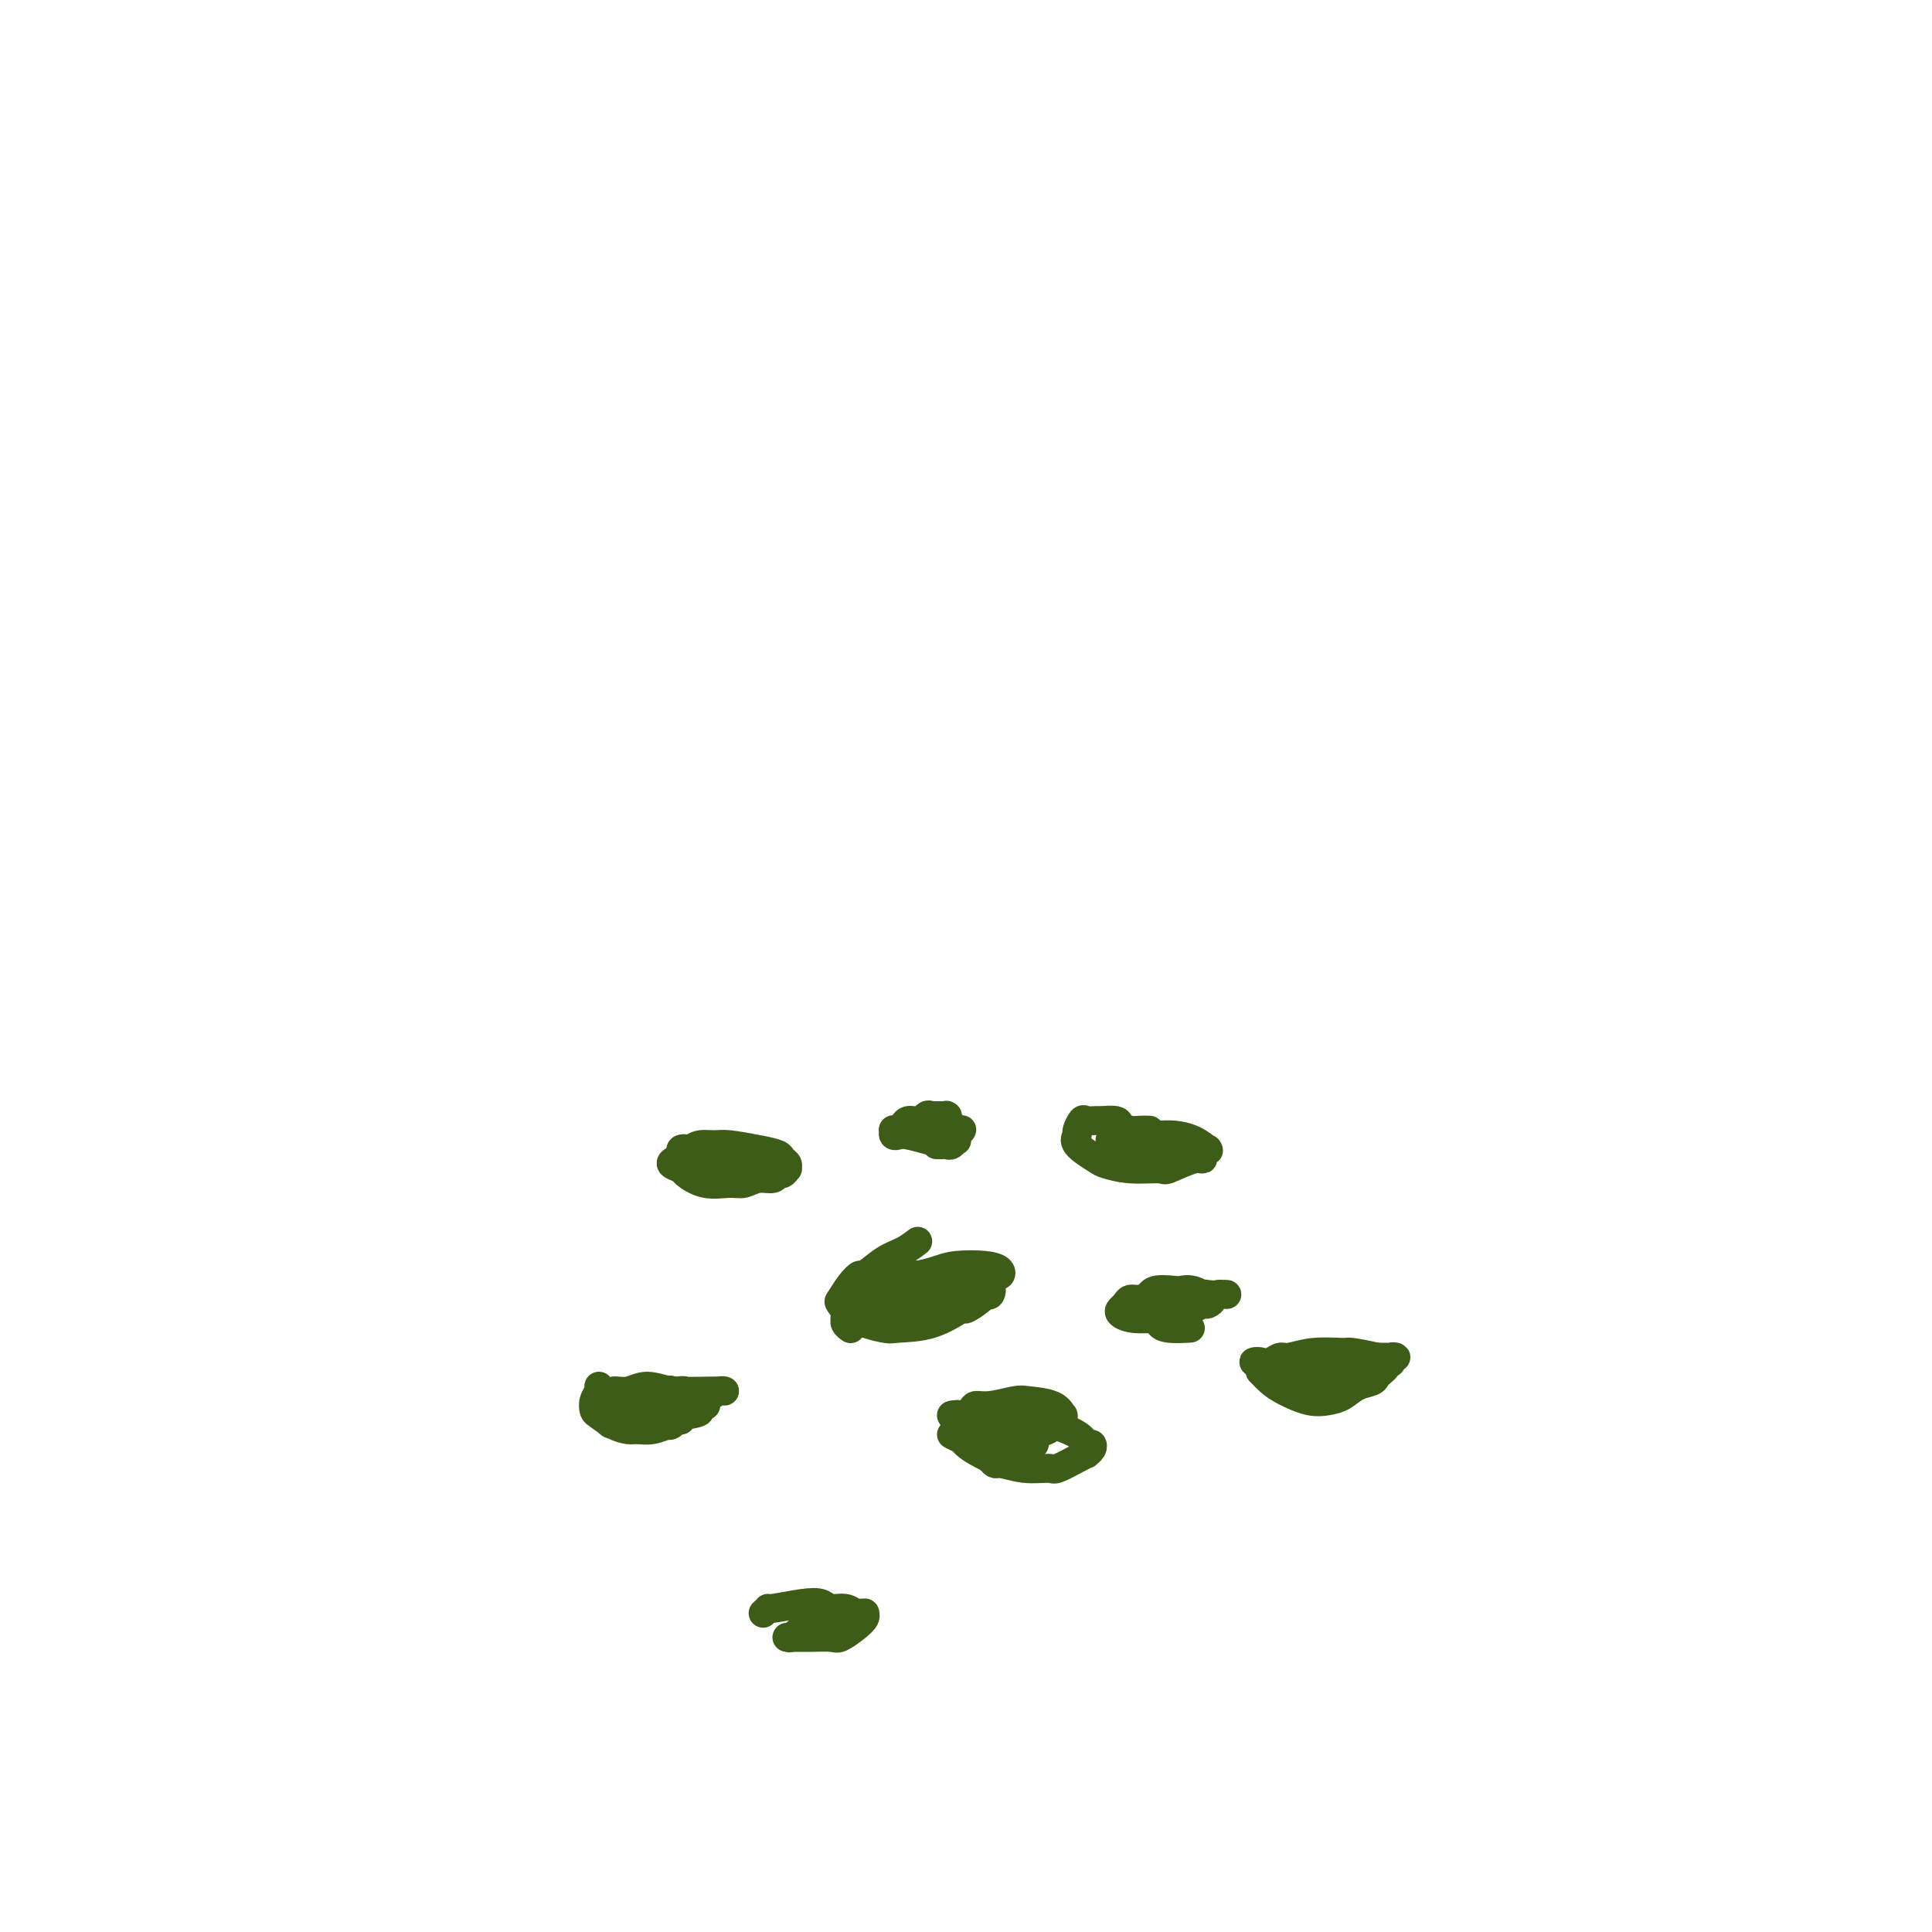 <svg viewBox='0 0 400 400' version='1.1' xmlns='http://www.w3.org/2000/svg' xmlns:xlink='http://www.w3.org/1999/xlink'><g fill='none' stroke='#3D5C18' stroke-width='6' stroke-linecap='round' stroke-linejoin='round'><path d='M151,238c-0.253,-0.000 -0.505,-0.000 -1,0c-0.495,0.000 -1.231,0.000 -2,0c-0.769,-0.000 -1.569,-0.001 -2,0c-0.431,0.001 -0.493,0.003 -1,0c-0.507,-0.003 -1.459,-0.012 -2,0c-0.541,0.012 -0.673,0.045 -1,0c-0.327,-0.045 -0.851,-0.166 -1,0c-0.149,0.166 0.076,0.621 0,1c-0.076,0.379 -0.455,0.684 -1,1c-0.545,0.316 -1.258,0.645 -1,1c0.258,0.355 1.486,0.737 2,1c0.514,0.263 0.314,0.406 1,1c0.686,0.594 2.257,1.638 4,2c1.743,0.362 3.657,0.040 5,0c1.343,-0.040 2.114,0.201 3,0c0.886,-0.201 1.887,-0.842 3,-1c1.113,-0.158 2.336,0.169 3,0c0.664,-0.169 0.767,-0.833 1,-1c0.233,-0.167 0.595,0.162 1,0c0.405,-0.162 0.854,-0.817 1,-1c0.146,-0.183 -0.009,0.106 0,0c0.009,-0.106 0.182,-0.607 0,-1c-0.182,-0.393 -0.719,-0.680 -1,-1c-0.281,-0.320 -0.305,-0.675 -1,-1c-0.695,-0.325 -2.059,-0.620 -4,-1c-1.941,-0.380 -4.458,-0.844 -6,-1c-1.542,-0.156 -2.107,-0.004 -3,0c-0.893,0.004 -2.112,-0.142 -3,0c-0.888,0.142 -1.444,0.571 -2,1'/><path d='M143,238c-2.413,0.002 -1.445,0.007 -1,0c0.445,-0.007 0.368,-0.026 0,0c-0.368,0.026 -1.027,0.097 -1,0c0.027,-0.097 0.740,-0.362 1,0c0.260,0.362 0.066,1.351 1,2c0.934,0.649 2.996,0.959 4,1c1.004,0.041 0.951,-0.185 2,0c1.049,0.185 3.198,0.782 5,1c1.802,0.218 3.255,0.059 4,0c0.745,-0.059 0.782,-0.016 1,0c0.218,0.016 0.615,0.004 1,0c0.385,-0.004 0.757,-0.001 1,0c0.243,0.001 0.359,0.000 0,0c-0.359,-0.000 -1.191,-0.000 -2,0c-0.809,0.000 -1.595,0.000 -2,0c-0.405,-0.000 -0.430,-0.000 -1,0c-0.570,0.000 -1.684,0.000 -2,0c-0.316,-0.000 0.168,-0.000 0,0c-0.168,0.000 -0.987,0.000 -1,0c-0.013,-0.000 0.781,-0.000 1,0c0.219,0.000 -0.137,0.000 0,0c0.137,-0.000 0.768,-0.000 1,0c0.232,0.000 0.066,0.000 0,0c-0.066,-0.000 -0.033,-0.000 0,0'/><path d='M155,242c-1.090,-0.061 -0.814,-0.212 -1,0c-0.186,0.212 -0.833,0.789 -1,1c-0.167,0.211 0.147,0.057 0,0c-0.147,-0.057 -0.756,-0.016 -1,0c-0.244,0.016 -0.122,0.008 0,0'/><path d='M238,234c-0.678,-0.022 -1.355,-0.044 -2,0c-0.645,0.044 -1.257,0.155 -2,0c-0.743,-0.155 -1.618,-0.577 -2,-1c-0.382,-0.423 -0.273,-0.847 -1,-1c-0.727,-0.153 -2.290,-0.034 -3,0c-0.710,0.034 -0.568,-0.017 -1,0c-0.432,0.017 -1.440,0.100 -2,0c-0.560,-0.100 -0.672,-0.384 -1,0c-0.328,0.384 -0.872,1.436 -1,2c-0.128,0.564 0.161,0.638 0,1c-0.161,0.362 -0.771,1.010 0,2c0.771,0.990 2.924,2.320 4,3c1.076,0.680 1.076,0.710 2,1c0.924,0.290 2.774,0.839 5,1c2.226,0.161 4.830,-0.065 6,0c1.170,0.065 0.906,0.420 2,0c1.094,-0.420 3.546,-1.616 5,-2c1.454,-0.384 1.908,0.042 2,0c0.092,-0.042 -0.179,-0.554 0,-1c0.179,-0.446 0.809,-0.827 1,-1c0.191,-0.173 -0.058,-0.137 0,0c0.058,0.137 0.423,0.377 0,0c-0.423,-0.377 -1.636,-1.369 -3,-2c-1.364,-0.631 -2.881,-0.901 -4,-1c-1.119,-0.099 -1.840,-0.027 -3,0c-1.160,0.027 -2.760,0.008 -4,0c-1.240,-0.008 -2.120,-0.004 -3,0'/><path d='M233,235c-2.811,-0.238 -1.339,0.669 -1,1c0.339,0.331 -0.456,0.088 -1,0c-0.544,-0.088 -0.838,-0.021 -1,0c-0.162,0.021 -0.192,-0.005 0,0c0.192,0.005 0.604,0.040 1,0c0.396,-0.040 0.775,-0.154 1,0c0.225,0.154 0.297,0.577 1,1c0.703,0.423 2.036,0.846 3,1c0.964,0.154 1.560,0.037 2,0c0.440,-0.037 0.725,0.005 1,0c0.275,-0.005 0.541,-0.058 1,0c0.459,0.058 1.112,0.226 1,0c-0.112,-0.226 -0.990,-0.845 -2,-1c-1.010,-0.155 -2.151,0.155 -3,0c-0.849,-0.155 -1.404,-0.774 -2,-1c-0.596,-0.226 -1.232,-0.058 -2,0c-0.768,0.058 -1.668,0.004 -2,0c-0.332,-0.004 -0.097,0.040 0,0c0.097,-0.040 0.055,-0.165 0,0c-0.055,0.165 -0.125,0.618 0,1c0.125,0.382 0.443,0.691 1,1c0.557,0.309 1.351,0.619 2,1c0.649,0.381 1.153,0.834 2,1c0.847,0.166 2.036,0.045 3,0c0.964,-0.045 1.704,-0.013 2,0c0.296,0.013 0.148,0.006 0,0'/><path d='M190,257c-0.931,0.712 -1.863,1.425 -3,2c-1.137,0.575 -2.480,1.013 -4,2c-1.520,0.987 -3.218,2.525 -4,3c-0.782,0.475 -0.649,-0.112 -1,0c-0.351,0.112 -1.187,0.923 -2,2c-0.813,1.077 -1.603,2.418 -2,3c-0.397,0.582 -0.401,0.404 0,1c0.401,0.596 1.208,1.966 3,3c1.792,1.034 4.568,1.733 6,2c1.432,0.267 1.519,0.104 3,0c1.481,-0.104 4.358,-0.147 7,-1c2.642,-0.853 5.051,-2.514 6,-3c0.949,-0.486 0.438,0.203 1,0c0.562,-0.203 2.197,-1.297 3,-2c0.803,-0.703 0.773,-1.015 1,-1c0.227,0.015 0.711,0.358 1,0c0.289,-0.358 0.383,-1.416 0,-2c-0.383,-0.584 -1.242,-0.693 -2,-1c-0.758,-0.307 -1.414,-0.812 -3,-1c-1.586,-0.188 -4.103,-0.061 -6,0c-1.897,0.061 -3.173,0.055 -4,0c-0.827,-0.055 -1.203,-0.159 -2,0c-0.797,0.159 -2.015,0.581 -3,1c-0.985,0.419 -1.738,0.834 -2,1c-0.262,0.166 -0.032,0.083 0,0c0.032,-0.083 -0.134,-0.167 0,0c0.134,0.167 0.567,0.583 1,1'/><path d='M184,267c-0.752,0.447 0.368,0.065 2,0c1.632,-0.065 3.775,0.189 6,0c2.225,-0.189 4.533,-0.820 6,-1c1.467,-0.180 2.093,0.093 3,0c0.907,-0.093 2.093,-0.550 3,-1c0.907,-0.450 1.534,-0.892 2,-1c0.466,-0.108 0.772,0.117 1,0c0.228,-0.117 0.376,-0.577 0,-1c-0.376,-0.423 -1.278,-0.808 -3,-1c-1.722,-0.192 -4.263,-0.192 -6,0c-1.737,0.192 -2.671,0.576 -4,1c-1.329,0.424 -3.053,0.889 -4,1c-0.947,0.111 -1.116,-0.130 -2,0c-0.884,0.130 -2.483,0.631 -3,1c-0.517,0.369 0.048,0.605 0,1c-0.048,0.395 -0.708,0.948 -1,1c-0.292,0.052 -0.217,-0.396 0,0c0.217,0.396 0.576,1.638 1,2c0.424,0.362 0.912,-0.154 2,0c1.088,0.154 2.774,0.980 4,1c1.226,0.020 1.990,-0.766 3,-1c1.010,-0.234 2.264,0.082 3,0c0.736,-0.082 0.954,-0.563 1,-1c0.046,-0.437 -0.080,-0.831 0,-1c0.080,-0.169 0.366,-0.112 0,0c-0.366,0.112 -1.382,0.279 -3,0c-1.618,-0.279 -3.836,-1.003 -5,-1c-1.164,0.003 -1.275,0.731 -2,1c-0.725,0.269 -2.064,0.077 -3,0c-0.936,-0.077 -1.468,-0.038 -2,0'/><path d='M183,267c-2.091,-0.313 -0.320,-0.096 0,0c0.320,0.096 -0.811,0.071 -1,0c-0.189,-0.071 0.563,-0.188 1,0c0.437,0.188 0.558,0.681 0,1c-0.558,0.319 -1.795,0.463 -3,1c-1.205,0.537 -2.376,1.467 -3,2c-0.624,0.533 -0.699,0.668 -1,1c-0.301,0.332 -0.826,0.860 -1,1c-0.174,0.140 0.005,-0.107 0,0c-0.005,0.107 -0.194,0.567 0,1c0.194,0.433 0.770,0.838 1,1c0.230,0.162 0.115,0.081 0,0'/><path d='M254,268c-0.871,-0.036 -1.742,-0.072 -2,0c-0.258,0.072 0.096,0.253 -2,0c-2.096,-0.253 -6.641,-0.941 -9,-1c-2.359,-0.059 -2.530,0.509 -3,1c-0.470,0.491 -1.238,0.905 -2,1c-0.762,0.095 -1.518,-0.128 -2,0c-0.482,0.128 -0.691,0.608 -1,1c-0.309,0.392 -0.720,0.695 -1,1c-0.280,0.305 -0.430,0.611 0,1c0.430,0.389 1.439,0.860 3,1c1.561,0.140 3.675,-0.053 5,0c1.325,0.053 1.862,0.351 3,0c1.138,-0.351 2.876,-1.352 4,-2c1.124,-0.648 1.634,-0.943 2,-1c0.366,-0.057 0.588,0.124 1,0c0.412,-0.124 1.015,-0.552 1,-1c-0.015,-0.448 -0.647,-0.916 -1,-1c-0.353,-0.084 -0.426,0.216 -1,0c-0.574,-0.216 -1.650,-0.948 -3,-1c-1.350,-0.052 -2.975,0.575 -4,1c-1.025,0.425 -1.451,0.649 -2,1c-0.549,0.351 -1.220,0.830 -2,1c-0.780,0.170 -1.670,0.032 -2,0c-0.330,-0.032 -0.099,0.044 0,0c0.099,-0.044 0.068,-0.208 0,0c-0.068,0.208 -0.172,0.787 0,1c0.172,0.213 0.621,0.061 1,0c0.379,-0.061 0.690,-0.030 1,0'/><path d='M238,271c-0.602,0.619 1.892,0.166 3,0c1.108,-0.166 0.830,-0.045 1,0c0.170,0.045 0.789,0.015 1,0c0.211,-0.015 0.014,-0.014 0,0c-0.014,0.014 0.154,0.042 0,0c-0.154,-0.042 -0.631,-0.152 -1,0c-0.369,0.152 -0.631,0.566 -1,1c-0.369,0.434 -0.844,0.887 -1,1c-0.156,0.113 0.008,-0.113 0,0c-0.008,0.113 -0.188,0.566 0,1c0.188,0.434 0.743,0.847 2,1c1.257,0.153 3.216,0.044 4,0c0.784,-0.044 0.392,-0.022 0,0'/><path d='M194,237c-0.089,-0.003 -0.178,-0.005 0,0c0.178,0.005 0.622,0.018 1,0c0.378,-0.018 0.689,-0.065 1,0c0.311,0.065 0.620,0.244 1,0c0.380,-0.244 0.829,-0.909 1,-1c0.171,-0.091 0.063,0.393 0,0c-0.063,-0.393 -0.082,-1.661 0,-2c0.082,-0.339 0.265,0.253 0,0c-0.265,-0.253 -0.978,-1.351 -2,-2c-1.022,-0.649 -2.355,-0.850 -3,-1c-0.645,-0.150 -0.604,-0.250 -1,0c-0.396,0.250 -1.230,0.851 -2,1c-0.770,0.149 -1.476,-0.152 -2,0c-0.524,0.152 -0.867,0.759 -1,1c-0.133,0.241 -0.057,0.117 0,0c0.057,-0.117 0.095,-0.228 0,0c-0.095,0.228 -0.325,0.793 0,1c0.325,0.207 1.203,0.056 2,0c0.797,-0.056 1.513,-0.016 2,0c0.487,0.016 0.743,0.008 1,0'/><path d='M192,234c1.161,-0.012 1.565,-0.543 2,-1c0.435,-0.457 0.901,-0.840 1,-1c0.099,-0.160 -0.168,-0.095 0,0c0.168,0.095 0.772,0.222 1,0c0.228,-0.222 0.082,-0.791 0,-1c-0.082,-0.209 -0.098,-0.057 0,0c0.098,0.057 0.309,0.019 0,0c-0.309,-0.019 -1.139,-0.020 -2,0c-0.861,0.020 -1.752,0.062 -2,0c-0.248,-0.062 0.146,-0.228 0,0c-0.146,0.228 -0.831,0.849 -1,1c-0.169,0.151 0.177,-0.170 0,0c-0.177,0.170 -0.879,0.830 -1,1c-0.121,0.170 0.338,-0.151 1,0c0.662,0.151 1.526,0.772 2,1c0.474,0.228 0.557,0.061 1,0c0.443,-0.061 1.244,-0.017 2,0c0.756,0.017 1.466,0.008 2,0c0.534,-0.008 0.892,-0.016 1,0c0.108,0.016 -0.035,0.057 0,0c0.035,-0.057 0.246,-0.211 0,0c-0.246,0.211 -0.951,0.788 -2,1c-1.049,0.212 -2.443,0.061 -3,0c-0.557,-0.061 -0.279,-0.030 0,0'/><path d='M124,287c0.110,0.252 0.220,0.505 0,1c-0.220,0.495 -0.771,1.233 -1,2c-0.229,0.767 -0.137,1.564 0,2c0.137,0.436 0.318,0.510 1,1c0.682,0.490 1.865,1.396 3,2c1.135,0.604 2.223,0.908 3,1c0.777,0.092 1.245,-0.027 2,0c0.755,0.027 1.799,0.199 3,0c1.201,-0.199 2.561,-0.771 3,-1c0.439,-0.229 -0.042,-0.117 0,0c0.042,0.117 0.606,0.238 1,0c0.394,-0.238 0.617,-0.834 1,-1c0.383,-0.166 0.927,0.098 1,0c0.073,-0.098 -0.326,-0.558 -1,-1c-0.674,-0.442 -1.623,-0.865 -2,-1c-0.377,-0.135 -0.182,0.016 -1,0c-0.818,-0.016 -2.649,-0.201 -4,0c-1.351,0.201 -2.222,0.789 -3,1c-0.778,0.211 -1.461,0.046 -2,0c-0.539,-0.046 -0.932,0.026 -1,0c-0.068,-0.026 0.191,-0.150 0,0c-0.191,0.150 -0.831,0.573 -1,1c-0.169,0.427 0.131,0.857 1,1c0.869,0.143 2.305,-0.003 4,0c1.695,0.003 3.649,0.155 5,0c1.351,-0.155 2.100,-0.616 3,-1c0.900,-0.384 1.950,-0.692 3,-1'/><path d='M142,293c2.941,-0.473 2.793,-0.657 3,-1c0.207,-0.343 0.770,-0.847 1,-1c0.230,-0.153 0.127,0.045 0,0c-0.127,-0.045 -0.277,-0.334 -1,-1c-0.723,-0.666 -2.020,-1.710 -3,-2c-0.980,-0.290 -1.645,0.175 -3,0c-1.355,-0.175 -3.400,-0.989 -5,-1c-1.600,-0.011 -2.754,0.782 -4,1c-1.246,0.218 -2.582,-0.138 -3,0c-0.418,0.138 0.083,0.772 0,1c-0.083,0.228 -0.750,0.051 -1,0c-0.250,-0.051 -0.083,0.025 0,0c0.083,-0.025 0.084,-0.149 0,0c-0.084,0.149 -0.251,0.573 1,1c1.251,0.427 3.921,0.858 5,1c1.079,0.142 0.569,-0.004 2,0c1.431,0.004 4.804,0.159 7,0c2.196,-0.159 3.215,-0.631 4,-1c0.785,-0.369 1.335,-0.635 2,-1c0.665,-0.365 1.445,-0.829 2,-1c0.555,-0.171 0.886,-0.048 1,0c0.114,0.048 0.012,0.020 0,0c-0.012,-0.020 0.065,-0.034 -2,0c-2.065,0.034 -6.274,0.114 -8,0c-1.726,-0.114 -0.971,-0.423 -2,0c-1.029,0.423 -3.843,1.577 -5,2c-1.157,0.423 -0.658,0.114 -1,0c-0.342,-0.114 -1.526,-0.033 -2,0c-0.474,0.033 -0.237,0.016 0,0'/><path d='M261,284c0.630,0.678 1.260,1.357 2,2c0.740,0.643 1.590,1.251 3,2c1.410,0.749 3.379,1.637 5,2c1.621,0.363 2.892,0.199 4,0c1.108,-0.199 2.051,-0.435 3,-1c0.949,-0.565 1.904,-1.461 3,-2c1.096,-0.539 2.333,-0.722 3,-1c0.667,-0.278 0.765,-0.652 1,-1c0.235,-0.348 0.609,-0.672 1,-1c0.391,-0.328 0.799,-0.662 1,-1c0.201,-0.338 0.193,-0.680 0,-1c-0.193,-0.320 -0.573,-0.618 -2,-1c-1.427,-0.382 -3.901,-0.850 -5,-1c-1.099,-0.150 -0.822,0.016 -2,0c-1.178,-0.016 -3.810,-0.214 -6,0c-2.190,0.214 -3.938,0.841 -5,1c-1.062,0.159 -1.440,-0.149 -2,0c-0.560,0.149 -1.303,0.757 -2,1c-0.697,0.243 -1.349,0.122 -2,0'/><path d='M261,282c-2.877,0.183 -0.569,-0.360 0,0c0.569,0.360 -0.600,1.625 0,2c0.600,0.375 2.970,-0.138 4,0c1.030,0.138 0.721,0.926 2,1c1.279,0.074 4.147,-0.568 7,-1c2.853,-0.432 5.691,-0.656 7,-1c1.309,-0.344 1.087,-0.810 2,-1c0.913,-0.190 2.959,-0.103 4,0c1.041,0.103 1.075,0.224 1,0c-0.075,-0.224 -0.259,-0.793 0,-1c0.259,-0.207 0.962,-0.053 1,0c0.038,0.053 -0.588,0.004 -1,0c-0.412,-0.004 -0.609,0.037 -2,0c-1.391,-0.037 -3.974,-0.151 -6,0c-2.026,0.151 -3.495,0.566 -5,1c-1.505,0.434 -3.047,0.887 -4,1c-0.953,0.113 -1.317,-0.113 -2,0c-0.683,0.113 -1.686,0.566 -2,1c-0.314,0.434 0.060,0.849 0,1c-0.060,0.151 -0.552,0.037 -1,0c-0.448,-0.037 -0.850,0.004 0,0c0.850,-0.004 2.952,-0.053 4,0c1.048,0.053 1.041,0.207 2,0c0.959,-0.207 2.884,-0.774 4,-1c1.116,-0.226 1.423,-0.112 2,0c0.577,0.112 1.425,0.223 2,0c0.575,-0.223 0.879,-0.778 1,-1c0.121,-0.222 0.061,-0.111 0,0'/><path d='M281,283c2.059,0.104 0.205,0.864 -1,1c-1.205,0.136 -1.763,-0.352 -3,0c-1.237,0.352 -3.155,1.545 -4,2c-0.845,0.455 -0.618,0.174 -1,0c-0.382,-0.174 -1.372,-0.239 -2,0c-0.628,0.239 -0.894,0.783 -1,1c-0.106,0.217 -0.053,0.109 0,0'/><path d='M183,270c0.837,-0.113 1.675,-0.226 2,0c0.325,0.226 0.139,0.793 1,1c0.861,0.207 2.770,0.056 4,0c1.230,-0.056 1.780,-0.016 2,0c0.220,0.016 0.110,0.008 0,0'/><path d='M192,235c0.301,-0.000 0.601,-0.000 1,0c0.399,0.000 0.895,0.000 1,0c0.105,-0.000 -0.183,-0.000 0,0c0.183,0.000 0.836,0.001 1,0c0.164,-0.001 -0.161,-0.004 0,0c0.161,0.004 0.807,0.015 1,0c0.193,-0.015 -0.066,-0.057 0,0c0.066,0.057 0.456,0.211 0,0c-0.456,-0.211 -1.757,-0.789 -3,-1c-1.243,-0.211 -2.428,-0.056 -3,0c-0.572,0.056 -0.531,0.014 -1,0c-0.469,-0.014 -1.447,-0.000 -2,0c-0.553,0.000 -0.681,-0.014 -1,0c-0.319,0.014 -0.828,0.055 -1,0c-0.172,-0.055 -0.007,-0.207 0,0c0.007,0.207 -0.145,0.774 0,1c0.145,0.226 0.585,0.112 1,0c0.415,-0.112 0.804,-0.223 2,0c1.196,0.223 3.199,0.778 4,1c0.801,0.222 0.401,0.111 0,0'/><path d='M197,297c0.822,0.421 1.644,0.842 2,1c0.356,0.158 0.246,0.054 2,0c1.754,-0.054 5.373,-0.056 7,0c1.627,0.056 1.262,0.170 2,0c0.738,-0.170 2.580,-0.624 4,-1c1.420,-0.376 2.420,-0.673 3,-1c0.580,-0.327 0.741,-0.683 1,-1c0.259,-0.317 0.617,-0.596 1,-1c0.383,-0.404 0.793,-0.932 1,-1c0.207,-0.068 0.211,0.326 0,0c-0.211,-0.326 -0.638,-1.370 -2,-2c-1.362,-0.630 -3.659,-0.846 -5,-1c-1.341,-0.154 -1.725,-0.247 -3,0c-1.275,0.247 -3.442,0.835 -5,1c-1.558,0.165 -2.508,-0.092 -3,0c-0.492,0.092 -0.525,0.534 -1,1c-0.475,0.466 -1.392,0.957 -2,1c-0.608,0.043 -0.909,-0.361 -1,0c-0.091,0.361 0.027,1.489 0,2c-0.027,0.511 -0.200,0.407 0,1c0.200,0.593 0.771,1.884 2,3c1.229,1.116 3.114,2.058 5,3'/><path d='M205,302c1.154,1.556 1.040,0.946 2,1c0.960,0.054 2.993,0.771 5,1c2.007,0.229 3.987,-0.029 5,0c1.013,0.029 1.060,0.345 2,0c0.940,-0.345 2.775,-1.350 4,-2c1.225,-0.650 1.842,-0.943 2,-1c0.158,-0.057 -0.143,0.123 0,0c0.143,-0.123 0.728,-0.548 1,-1c0.272,-0.452 0.230,-0.929 0,-1c-0.230,-0.071 -0.649,0.265 -1,0c-0.351,-0.265 -0.633,-1.133 -2,-2c-1.367,-0.867 -3.819,-1.735 -5,-2c-1.181,-0.265 -1.093,0.073 -2,0c-0.907,-0.073 -2.810,-0.555 -5,-1c-2.190,-0.445 -4.666,-0.851 -6,-1c-1.334,-0.149 -1.526,-0.040 -2,0c-0.474,0.040 -1.232,0.010 -2,0c-0.768,-0.010 -1.547,0.001 -2,0c-0.453,-0.001 -0.580,-0.014 -1,0c-0.420,0.014 -1.133,0.056 -1,0c0.133,-0.056 1.113,-0.211 1,0c-0.113,0.211 -1.318,0.789 0,1c1.318,0.211 5.158,0.057 7,0c1.842,-0.057 1.684,-0.015 2,0c0.316,0.015 1.104,0.004 2,0c0.896,-0.004 1.900,-0.001 3,0c1.100,0.001 2.295,0.000 3,0c0.705,-0.000 0.921,-0.000 1,0c0.079,0.000 0.023,0.000 0,0c-0.023,-0.000 -0.011,-0.000 0,0'/><path d='M216,294c2.589,-0.072 0.063,-0.751 -1,-1c-1.063,-0.249 -0.663,-0.067 -1,0c-0.337,0.067 -1.411,0.018 -2,0c-0.589,-0.018 -0.695,-0.007 -1,0c-0.305,0.007 -0.811,0.009 -1,0c-0.189,-0.009 -0.062,-0.029 0,0c0.062,0.029 0.058,0.105 0,0c-0.058,-0.105 -0.169,-0.392 0,0c0.169,0.392 0.619,1.464 1,2c0.381,0.536 0.692,0.536 1,1c0.308,0.464 0.613,1.392 1,2c0.387,0.608 0.858,0.895 1,1c0.142,0.105 -0.044,0.029 0,0c0.044,-0.029 0.319,-0.011 0,0c-0.319,0.011 -1.231,0.013 -2,0c-0.769,-0.013 -1.394,-0.042 -2,0c-0.606,0.042 -1.193,0.156 -2,0c-0.807,-0.156 -1.833,-0.580 -3,-1c-1.167,-0.420 -2.476,-0.834 -3,-1c-0.524,-0.166 -0.262,-0.083 0,0'/><path d='M158,334c0.462,-0.451 0.924,-0.901 1,-1c0.076,-0.099 -0.233,0.155 1,0c1.233,-0.155 4.008,-0.717 6,-1c1.992,-0.283 3.202,-0.286 4,0c0.798,0.286 1.184,0.861 2,1c0.816,0.139 2.061,-0.160 3,0c0.939,0.160 1.574,0.777 2,1c0.426,0.223 0.645,0.051 1,0c0.355,-0.051 0.845,0.018 1,0c0.155,-0.018 -0.026,-0.124 0,0c0.026,0.124 0.257,0.478 0,1c-0.257,0.522 -1.004,1.212 -2,2c-0.996,0.788 -2.241,1.675 -3,2c-0.759,0.325 -1.030,0.087 -2,0c-0.970,-0.087 -2.638,-0.023 -4,0c-1.362,0.023 -2.418,0.006 -3,0c-0.582,-0.006 -0.689,-0.001 -1,0c-0.311,0.001 -0.826,-0.004 -1,0c-0.174,0.004 -0.007,0.016 0,0c0.007,-0.016 -0.146,-0.061 0,0c0.146,0.061 0.592,0.226 1,0c0.408,-0.226 0.780,-0.844 1,-1c0.220,-0.156 0.290,0.150 1,0c0.710,-0.150 2.060,-0.757 3,-1c0.940,-0.243 1.470,-0.121 2,0'/><path d='M171,337c1.398,-0.309 1.892,-0.083 2,0c0.108,0.083 -0.170,0.022 0,0c0.170,-0.022 0.789,-0.005 1,0c0.211,0.005 0.015,-0.003 0,0c-0.015,0.003 0.151,0.016 0,0c-0.151,-0.016 -0.617,-0.061 -1,0c-0.383,0.061 -0.681,0.226 -1,0c-0.319,-0.226 -0.660,-0.845 -1,-1c-0.340,-0.155 -0.680,0.154 -1,0c-0.320,-0.154 -0.622,-0.770 -1,-1c-0.378,-0.230 -0.833,-0.076 -1,0c-0.167,0.076 -0.045,0.072 0,0c0.045,-0.072 0.012,-0.212 0,0c-0.012,0.212 -0.003,0.775 0,1c0.003,0.225 0.002,0.113 0,0'/></g>
</svg>